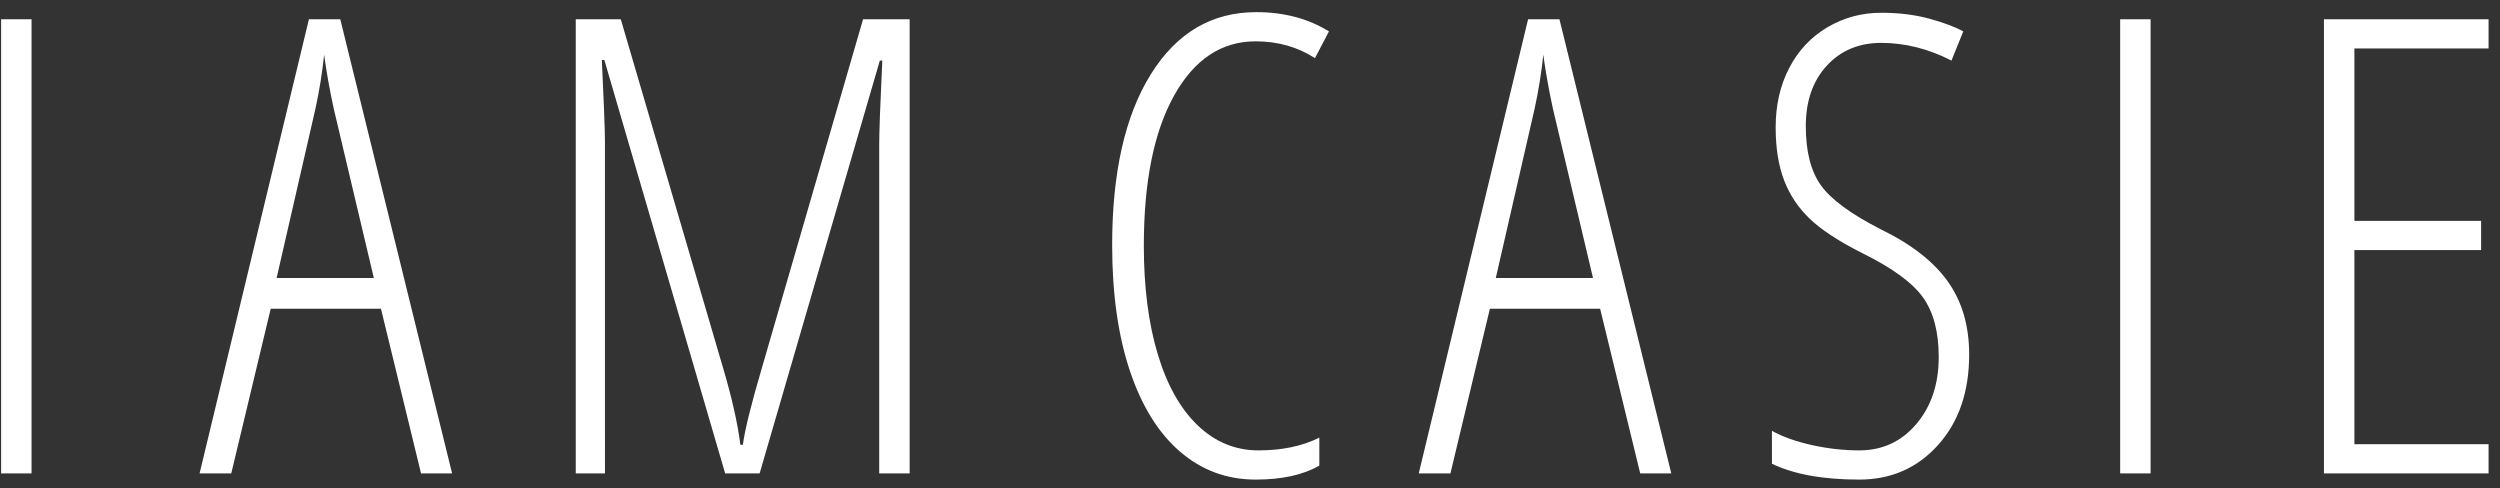 <?xml version="1.0" encoding="UTF-8"?>
<svg width="169px" height="33px" viewBox="0 0 169 33" version="1.1" xmlns="http://www.w3.org/2000/svg" xmlns:xlink="http://www.w3.org/1999/xlink">
    <rect x="0" y="0" width="169" height="33" fill="#333333" stroke="none"/>
    <title>IAMCASIE</title>
    <g id="Page-1" stroke="none" stroke-width="1" fill="none" fill-rule="evenodd">
        <path d="M2.132,32 L2.132,1.304 L0.075,1.304 L0.075,32 L2.132,32 Z M15.633,32 L18.3,20.872 L25.753,20.872 L28.462,32 L30.562,32 L23.003,1.304 L20.882,1.304 L13.492,32 L15.633,32 Z M25.271,18.793 L18.699,18.793 L21.323,7.351 C21.589,6.133 21.785,4.915 21.911,3.697 C22.065,4.845 22.282,6.063 22.562,7.351 L22.562,7.351 L25.271,18.793 Z M40.895,32 L40.894,9.536 C40.889,8.698 40.819,6.871 40.685,4.054 L40.685,4.054 L40.853,4.054 L49.02,32 L51.351,32 L59.476,4.096 L59.644,4.096 C59.504,7.036 59.434,8.939 59.434,9.807 L59.434,32 L61.492,32 L61.492,1.304 L58.342,1.304 L51.519,24.819 C50.791,27.283 50.357,29.033 50.217,30.068 L50.217,30.068 L50.049,30.068 C49.867,28.613 49.468,26.849 48.852,24.777 L48.852,24.777 L41.965,1.304 L38.921,1.304 L38.921,32 L40.895,32 Z M84.882,32.42 C86.66,32.42 88.094,32.105 89.186,31.475 L89.186,31.475 L89.186,29.585 C88.038,30.159 86.667,30.446 85.071,30.446 C83.517,30.446 82.152,29.886 80.977,28.767 C79.801,27.647 78.898,26.044 78.268,23.958 C77.638,21.873 77.323,19.423 77.323,16.61 C77.323,12.285 78.006,8.901 79.37,6.458 C80.735,4.016 82.572,2.794 84.882,2.794 C86.38,2.794 87.716,3.172 88.892,3.928 L88.892,3.928 L89.837,2.123 C88.437,1.255 86.799,0.821 84.924,0.821 C81.914,0.821 79.538,2.221 77.796,5.02 C76.053,7.819 75.182,11.669 75.182,16.568 C75.182,19.843 75.581,22.674 76.378,25.061 C77.176,27.447 78.307,29.271 79.769,30.53 C81.232,31.79 82.936,32.42 84.882,32.42 Z M98.049,32 L100.716,20.872 L108.169,20.872 L110.878,32 L112.978,32 L105.419,1.304 L103.298,1.304 L95.908,32 L98.049,32 Z M107.687,18.793 L101.115,18.793 L103.739,7.351 C104.005,6.133 104.201,4.915 104.327,3.697 C104.481,4.845 104.698,6.063 104.978,7.351 L104.978,7.351 L107.687,18.793 Z M125.683,32.42 C127.839,32.42 129.616,31.64 131.016,30.079 C132.416,28.518 133.116,26.478 133.116,23.958 C133.116,22.027 132.636,20.386 131.677,19.035 C130.719,17.684 129.203,16.505 127.132,15.497 C125.13,14.475 123.786,13.488 123.101,12.537 C122.415,11.585 122.072,10.248 122.072,8.526 C122.072,6.833 122.544,5.471 123.489,4.443 C124.434,3.414 125.662,2.899 127.174,2.899 C128.784,2.899 130.365,3.298 131.919,4.096 L131.919,4.096 L132.717,2.123 C132.157,1.815 131.391,1.528 130.418,1.262 C129.445,0.996 128.364,0.863 127.174,0.863 C125.858,0.863 124.647,1.188 123.542,1.839 C122.436,2.49 121.575,3.403 120.959,4.579 C120.343,5.755 120.035,7.099 120.035,8.61 C120.035,9.996 120.224,11.186 120.602,12.18 C120.98,13.174 121.561,14.045 122.345,14.794 C123.129,15.543 124.311,16.316 125.893,17.114 C127.909,18.108 129.273,19.101 129.987,20.095 C130.701,21.089 131.058,22.433 131.058,24.126 C131.058,25.96 130.554,27.472 129.546,28.662 C128.539,29.851 127.251,30.446 125.683,30.446 C124.633,30.446 123.569,30.327 122.492,30.089 C121.414,29.851 120.511,29.529 119.783,29.124 L119.783,29.124 L119.783,31.349 C121.267,32.063 123.234,32.42 125.683,32.42 Z M145.38,32 L145.38,1.304 L143.323,1.304 L143.323,32 L145.38,32 Z M168.227,32 L168.227,30.026 L159.157,30.026 L159.157,16.904 L167.723,16.904 L167.723,14.93 L159.157,14.93 L159.157,3.277 L168.227,3.277 L168.227,1.304 L157.099,1.304 L157.099,32 L168.227,32 Z" id="IAMCASIE" fill="#FFFFFF" fill-rule="nonzero"></path>
    </g>
</svg>